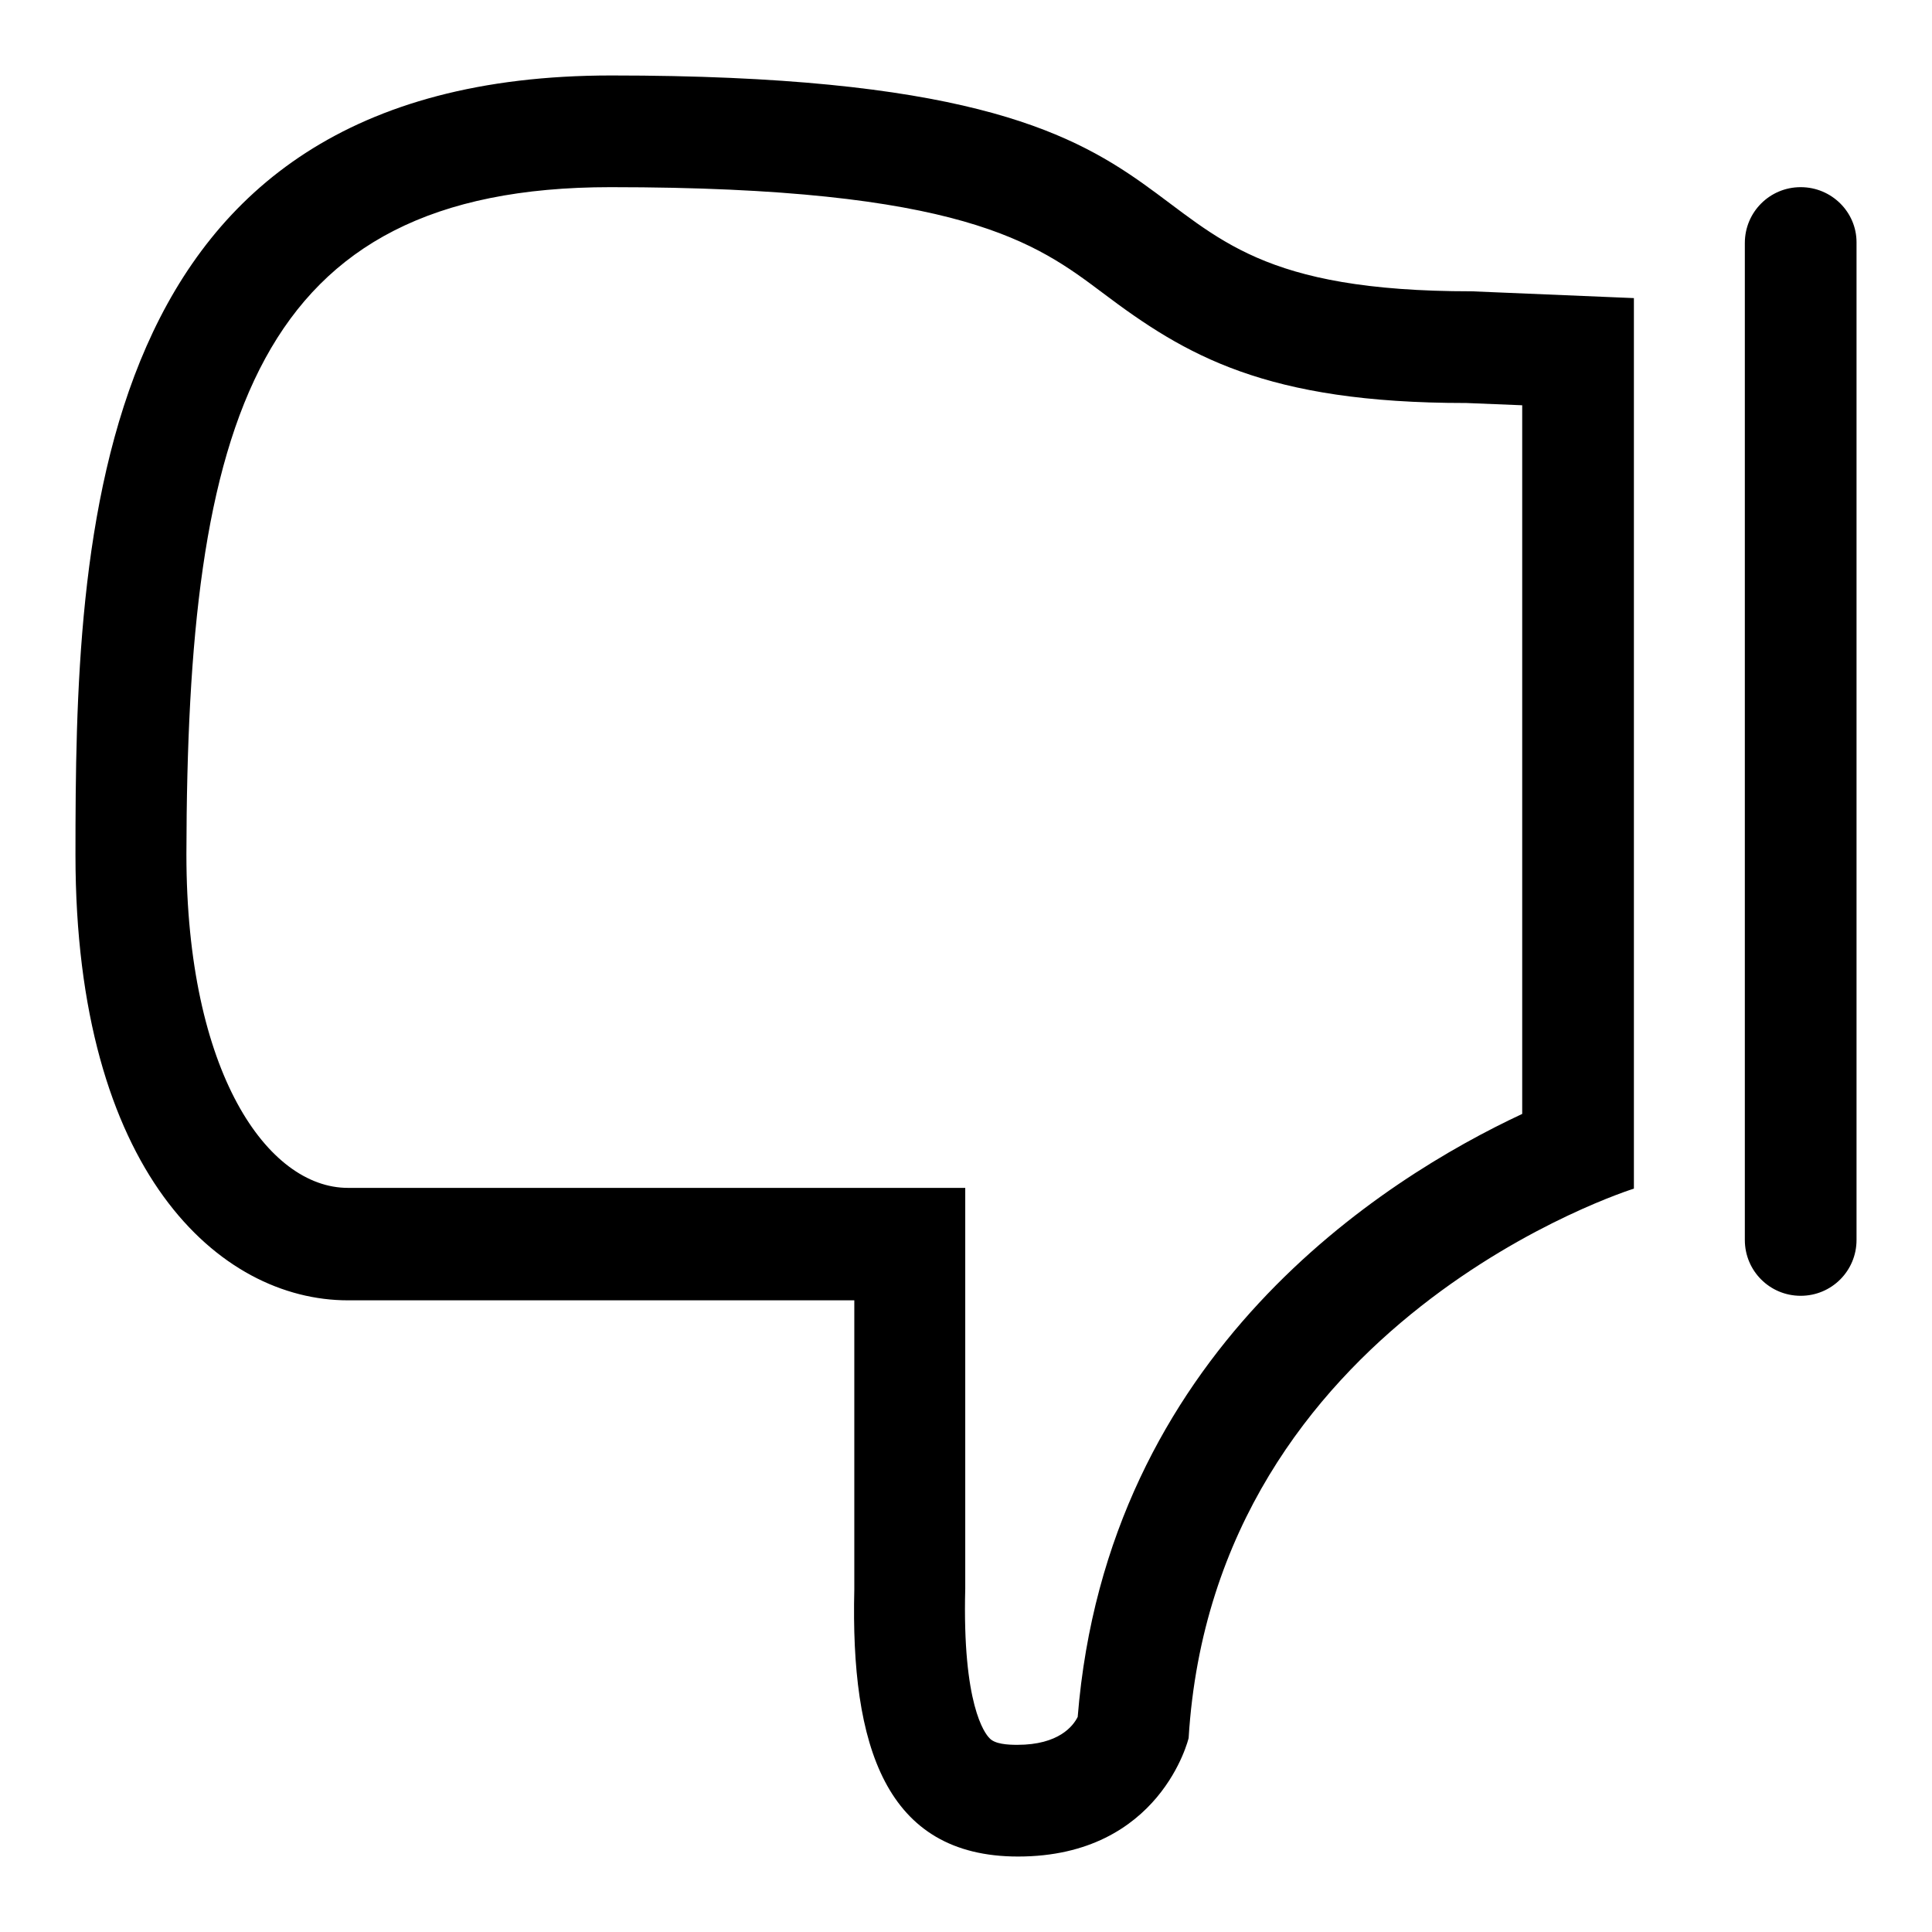 <?xml version="1.0" encoding="utf-8"?>
<!-- Svg Vector Icons : http://www.onlinewebfonts.com/icon -->
<!DOCTYPE svg PUBLIC "-//W3C//DTD SVG 1.1//EN" "http://www.w3.org/Graphics/SVG/1.1/DTD/svg11.dtd">
<svg version="1.1" xmlns="http://www.w3.org/2000/svg" xmlns:xlink="http://www.w3.org/1999/xlink" x="0px" y="0px" viewBox="0 0 256 256" enable-background="new 0 0 256 256" xml:space="preserve">
<g><g><path fill="#000000" d="M46.1,172.3c0,0,56.2,0,67.1,0v38.3c-0.5,20.7,4.1,35.4,21.7,35.4c18.9,0,22.6-15.7,22.6-15.7c3.4-55.5,59-72.8,59-72.8v-118L195,38.6C139.2,38.6,172.6,10,81,10c-69.6,0-71,61.3-71,103.3S29.1,172.3,46.1,172.3z M80.9,24.8c46.6,0,56.4,7.4,65.2,14c11,8.3,21.6,14.6,48.1,14.6c0,0,0,0,0.1,0l7.4,0.3v93.9c-18.4,8.6-55,31.6-58.9,79.9c-0.6,1.2-2.5,3.7-8,3.7c-1.3,0-3-0.1-3.7-0.9c-0.6-0.6-3.6-4.4-3.2-19.8v-38.3v-14.8h-14.8H46.1c-10.6,0-21.4-15.2-21.4-44.2C24.8,55.9,33.7,24.8,80.9,24.8z M238.6,24.8c-4.1,0-7.4,3.3-7.4,7.4v132.1c0,4.1,3.3,7.4,7.4,7.4s7.4-3.3,7.4-7.4V32.1C246,28.1,242.7,24.8,238.6,24.8z"/></g></g>
</svg>